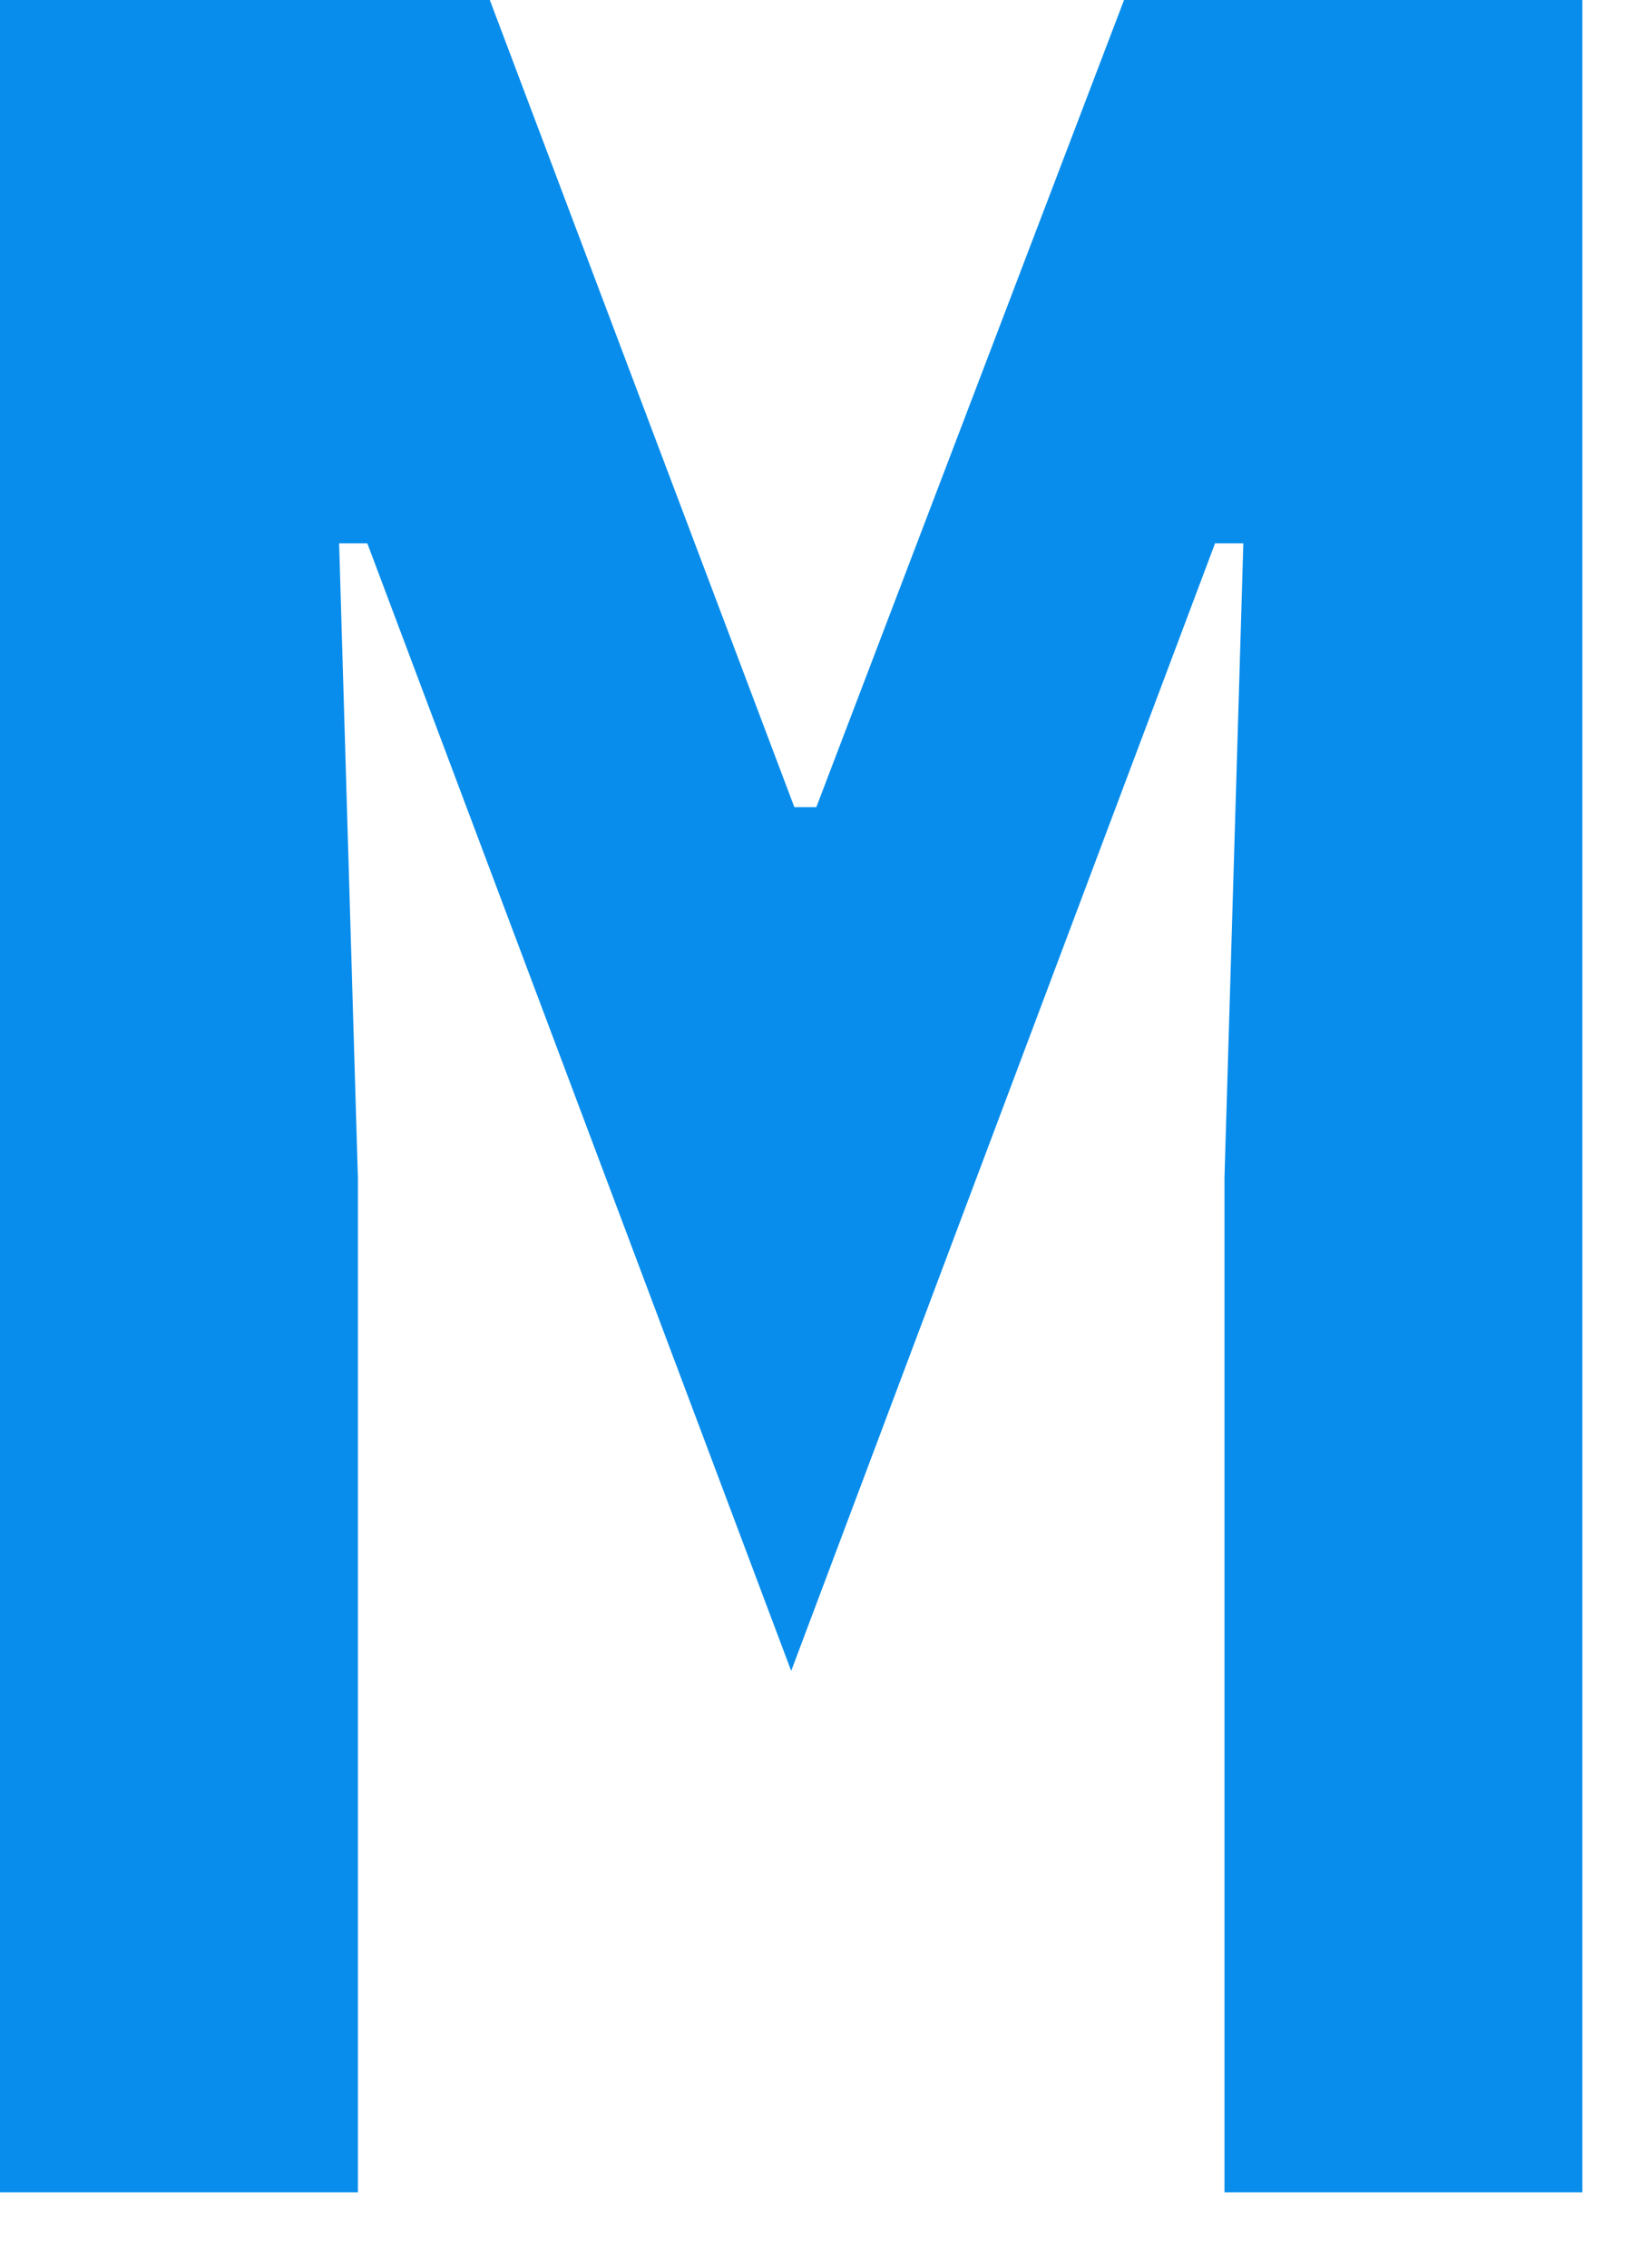 <?xml version="1.0" encoding="UTF-8"?> <svg xmlns="http://www.w3.org/2000/svg" width="18" height="25" viewBox="0 0 18 25" fill="none"><path d="M13.497 12.982L13.705 5.989H13.393L8.721 18.417L4.049 5.989H3.738L3.945 12.982V24.164H0V0H5.399L8.756 8.897H8.998L12.39 0H17.442V24.164H13.497V12.982Z" fill="#088DEC"></path></svg> 